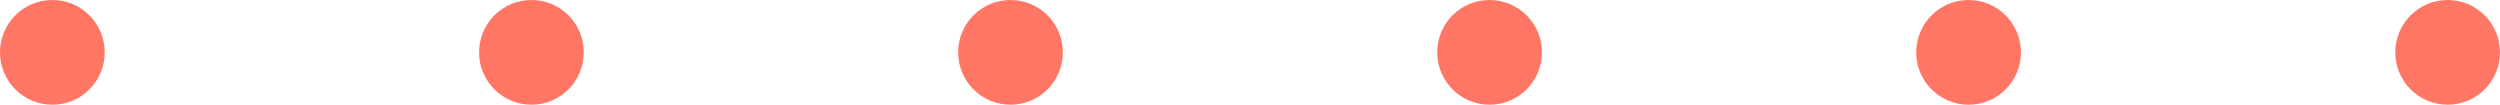 <?xml version="1.0" encoding="UTF-8"?>
<!DOCTYPE svg PUBLIC '-//W3C//DTD SVG 1.0//EN'
          'http://www.w3.org/TR/2001/REC-SVG-20010904/DTD/svg10.dtd'>
<svg height="14.03" stroke="#000" stroke-linecap="square" stroke-miterlimit="10" width="334.71" xmlns="http://www.w3.org/2000/svg" xmlns:xlink="http://www.w3.org/1999/xlink"
><g
  ><g fill="#FF7665" stroke="#FF7665"
    ><path d="M327.7 0c3.87 0 7.01 3.14 7.01 7.01s-3.14 7.01-7.01 7.01-7.01-3.14-7.01-7.01S323.83 0 327.7 0ZM263.56 0c3.87 0 7.01 3.14 7.01 7.01s-3.14 7.01-7.01 7.01-7.01-3.14-7.01-7.01S259.69 0 263.56 0ZM199.43 0c3.87 0 7.01 3.14 7.01 7.01s-3.14 7.01-7.01 7.01-7.01-3.14-7.01-7.01S195.55 0 199.43 0ZM135.29 0c3.87 0 7.01 3.14 7.01 7.01s-3.14 7.01-7.01 7.01-7.01-3.14-7.01-7.01S131.41 0 135.29 0ZM71.15 0c3.87 0 7.01 3.14 7.01 7.01s-3.14 7.01-7.01 7.01-7.01-3.14-7.01-7.01S67.28 0 71.15 0ZM7.01 0c3.87 0 7.01 3.14 7.01 7.01s-3.14 7.01-7.01 7.01S0 10.89 0 7.01 3.14 0 7.01 0Z" stroke="none"
    /></g
  ></g
></svg
>
